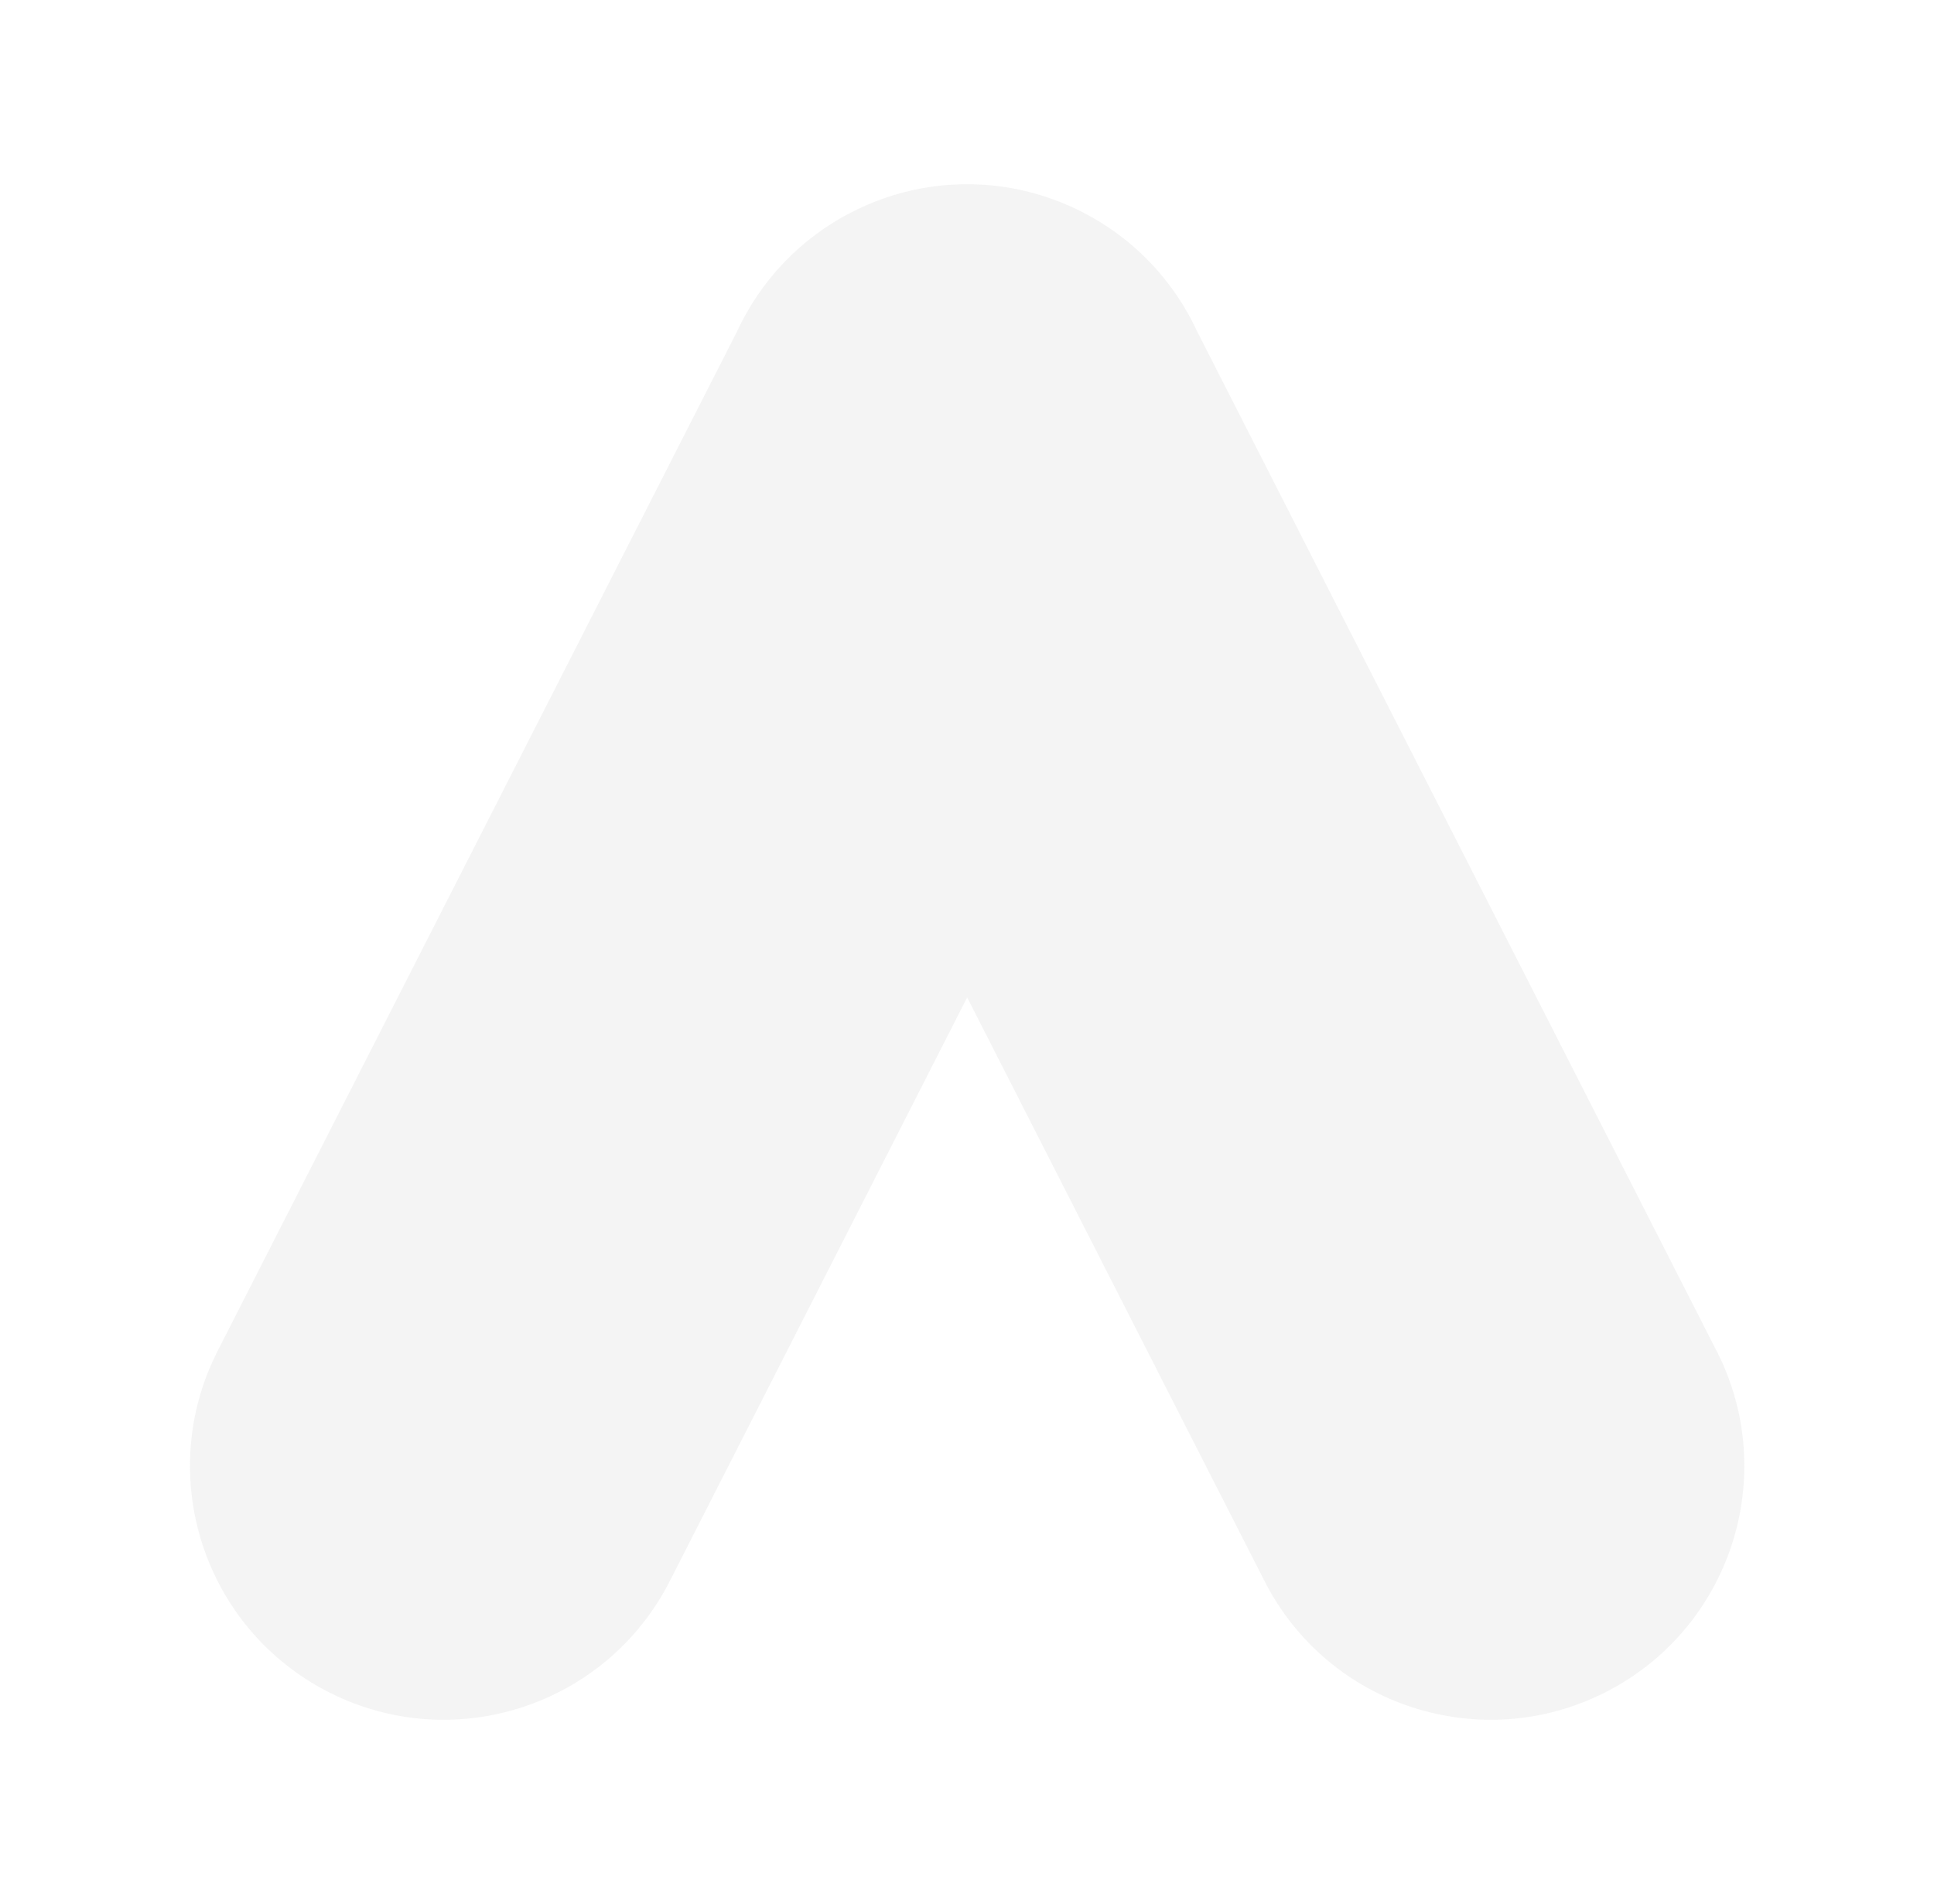 <?xml version="1.0" encoding="UTF-8"?>
<svg id="Ebene_1" xmlns="http://www.w3.org/2000/svg" version="1.1" viewBox="0 0 381.18 375.25">
  <!-- Generator: Adobe Illustrator 29.1.0, SVG Export Plug-In . SVG Version: 2.1.0 Build 142)  -->
  <defs>
    <style>
      .st0 {
        opacity: .2;
      }

      .st1 {
        fill: #cacaca;
      }
    </style>
  </defs>
  <g class="st0">
    <path class="st1" d="M338.32,266.22l-102.34-200.85c-4.54-9.84-12.29-18.3-22.7-23.6h0c-5.39-2.74-11.04-4.42-16.71-5.11-.06,0-.12-.01-.18-.02-.73-.09-1.46-.16-2.19-.21-.28-.02-.56-.03-.84-.04-.52-.03-1.03-.06-1.55-.07-.4,0-.8,0-1.2,0-.4,0-.8,0-1.2,0-.52.01-1.03.04-1.55.07-.28.02-.56.02-.84.04-.73.05-1.46.12-2.19.21-.06,0-.12.01-.18.02-5.67.69-11.32,2.36-16.71,5.11h0c-10.41,5.3-18.16,13.76-22.7,23.6l-102.34,200.85c-12.54,24.6-2.75,54.71,21.85,67.25h0c24.6,12.54,54.71,2.75,67.25-21.85l58.62-115.05h0s0,0,0,0l58.62,115.05c12.54,24.6,42.65,34.39,67.25,21.85h0c24.6-12.54,34.39-42.65,21.85-67.25Z"/>
  </g>
</svg>